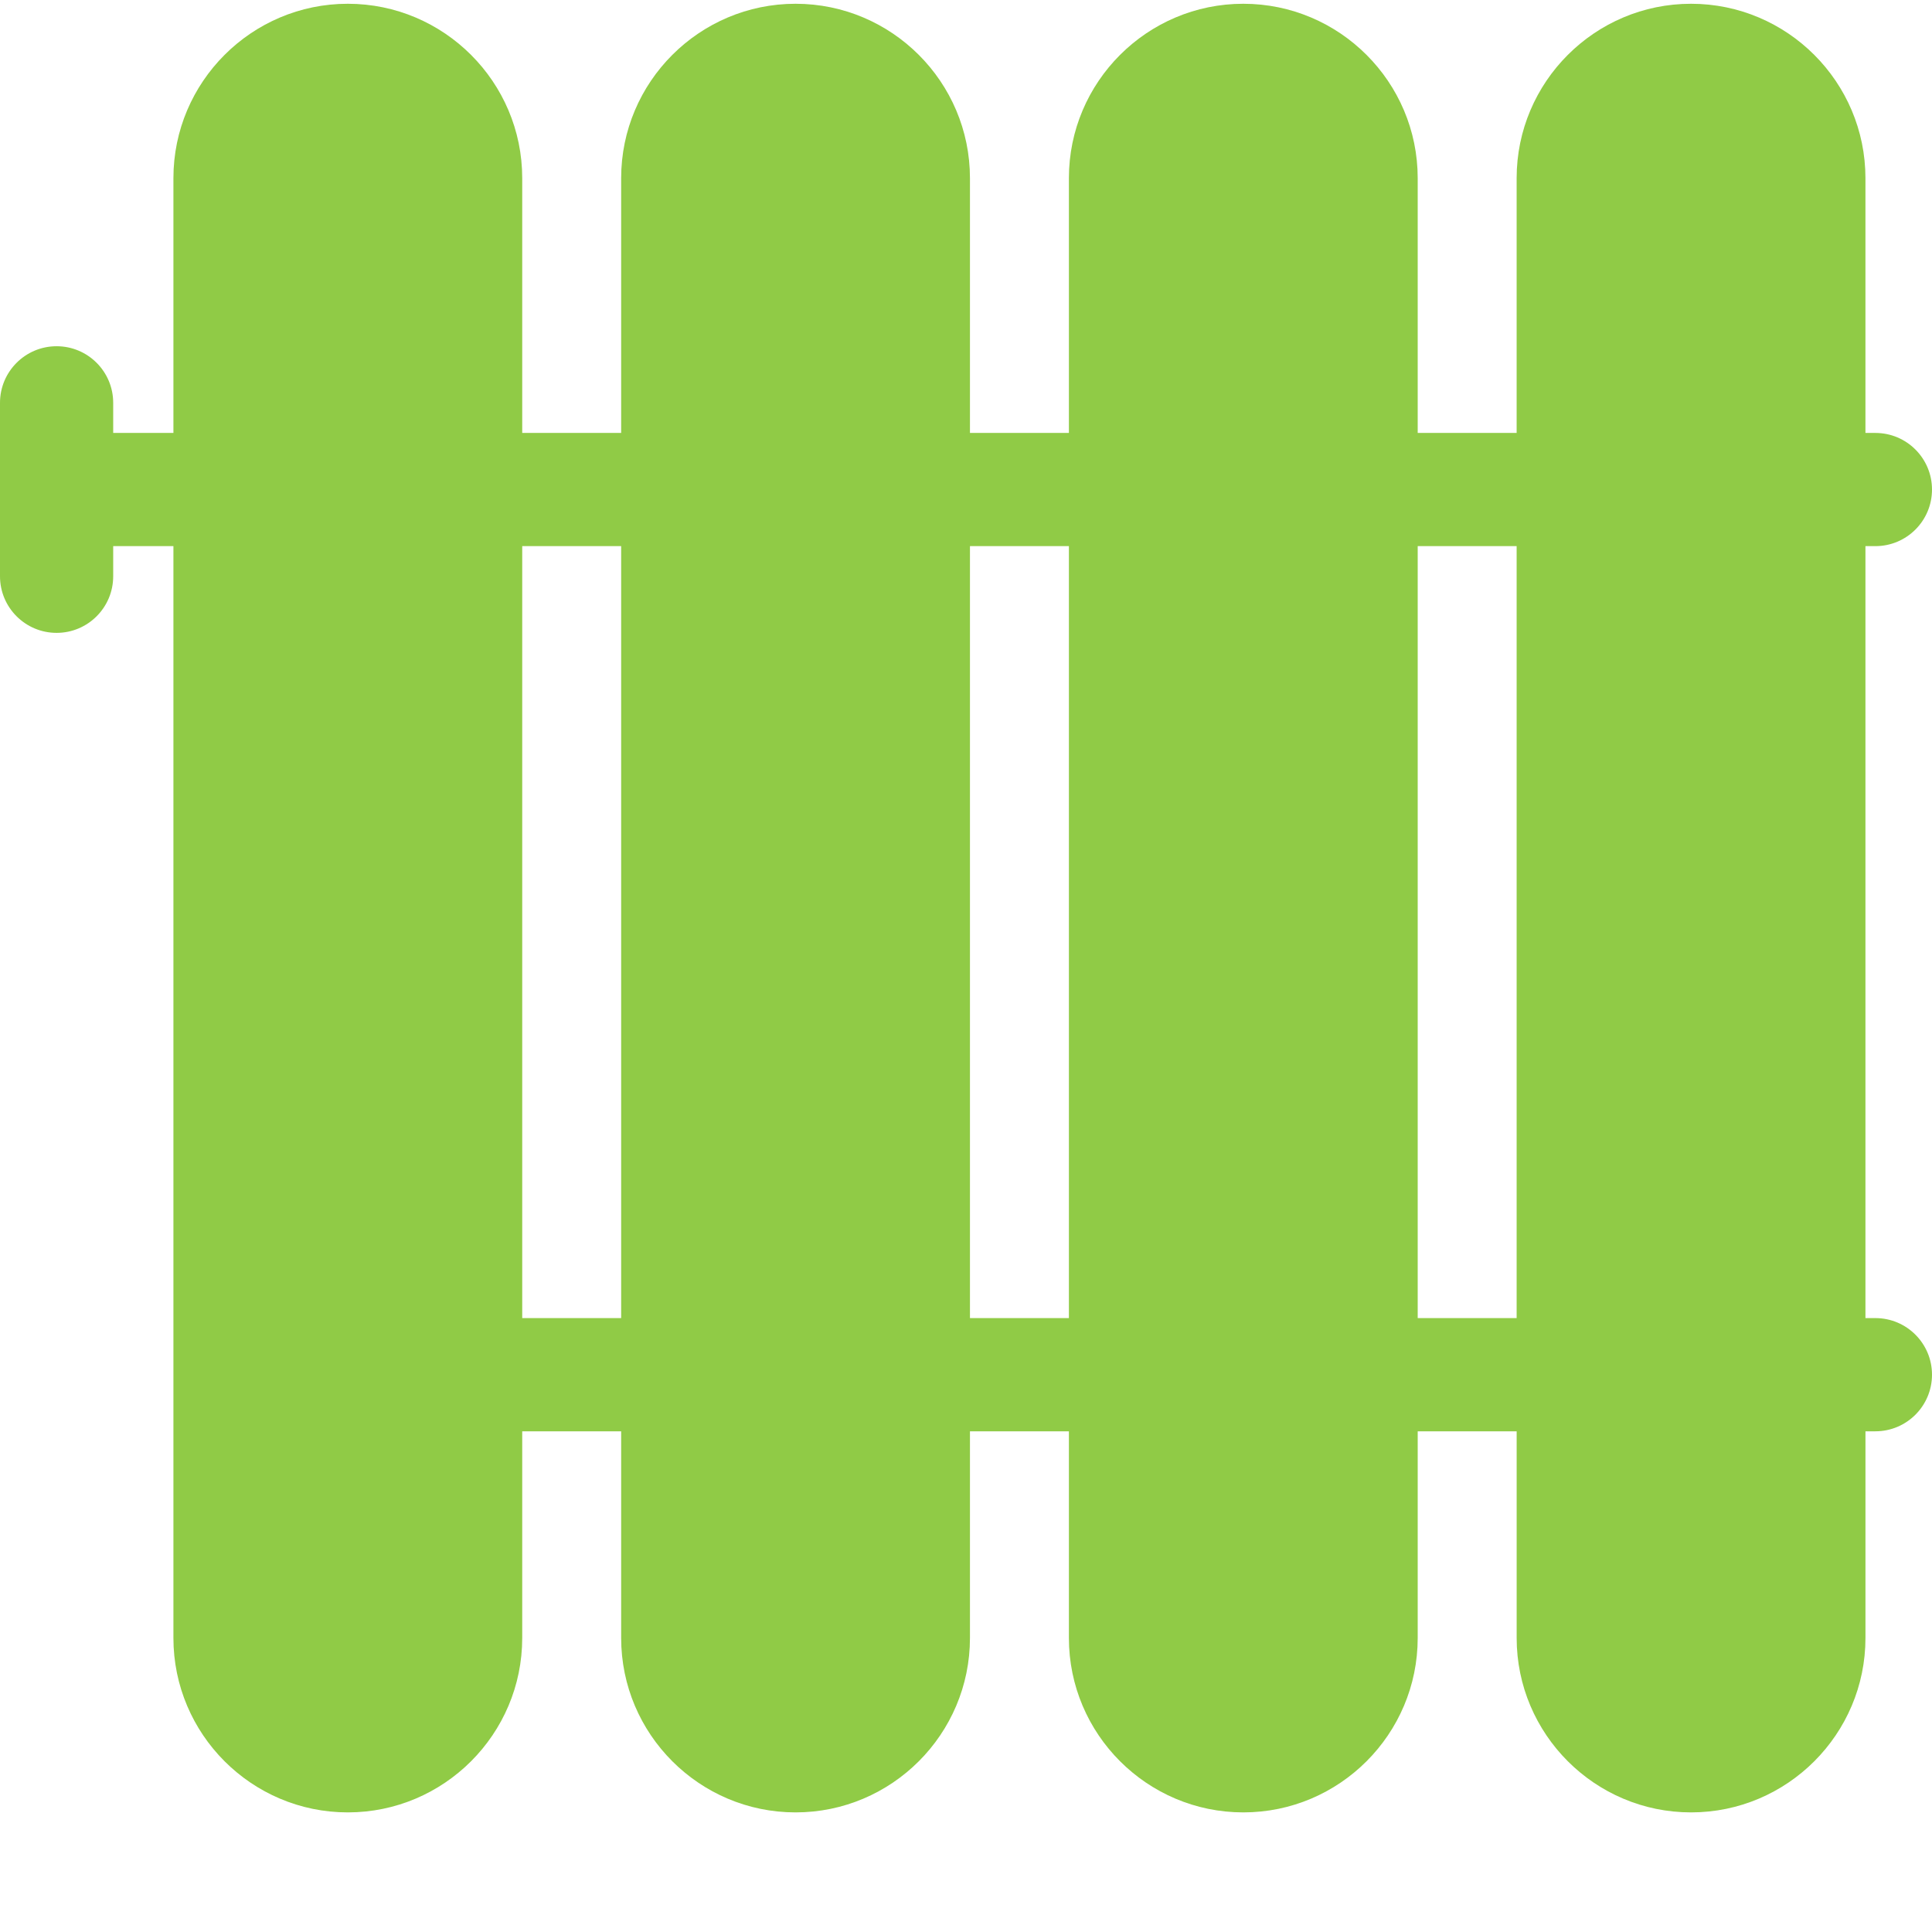 <?xml version="1.0" encoding="UTF-8"?>
<svg xmlns="http://www.w3.org/2000/svg" width="100" height="100" viewBox="0 0 100 100" fill="none">
  <g clip-path="url(#clip0_4004_135)">
    <path d="M97.07 68.224H96.555V28.268H97.07C98.688 28.268 100 26.957 100 25.338C100 23.721 98.688 22.409 97.07 22.409H96.555V9.223C96.555 4.245 92.506 0.195 87.528 0.195C82.551 0.195 78.501 4.245 78.501 9.222V22.409H73.38V9.223C73.38 4.245 69.331 0.195 64.353 0.195C59.376 0.195 55.326 4.245 55.326 9.222V22.409H50.205V9.223C50.205 4.245 46.156 0.195 41.178 0.195C36.201 0.195 32.151 4.245 32.151 9.222V22.409H27.03V9.223C27.03 4.245 22.98 0.195 18.002 0.195C13.025 0.195 8.976 4.245 8.976 9.222V22.409H5.859V20.85C5.859 19.233 4.548 17.921 2.93 17.921C1.312 17.921 0 19.233 0 20.85V29.827C0 31.445 1.312 32.757 2.93 32.757C4.548 32.757 5.859 31.445 5.859 29.827V28.268H8.976V84.781C8.976 89.759 13.025 93.809 18.002 93.809C22.98 93.809 27.03 89.759 27.03 84.781V74.084H32.151V84.781C32.151 89.759 36.201 93.809 41.178 93.809C46.156 93.809 50.205 89.759 50.205 84.781V74.084H55.326V84.781C55.326 89.759 59.376 93.809 64.354 93.809C69.331 93.809 73.38 89.759 73.38 84.781V74.084H78.502V84.781C78.502 89.759 82.552 93.809 87.529 93.809C92.506 93.809 96.556 89.759 96.556 84.781V74.084H97.07C98.688 74.084 100 72.771 100 71.154C100 69.536 98.688 68.224 97.07 68.224ZM27.03 68.224V28.268H32.151V68.225L27.03 68.224ZM50.205 68.224V28.268H55.326V68.225L50.205 68.224ZM73.38 68.224V28.268H78.501V68.225L73.38 68.224Z" fill="#90CB46"></path>
  </g>
  <defs>
    <clipPath id="clip0_4004_135">
      <rect width="100" height="100" fill="white"></rect>
    </clipPath>
  </defs>
</svg>
